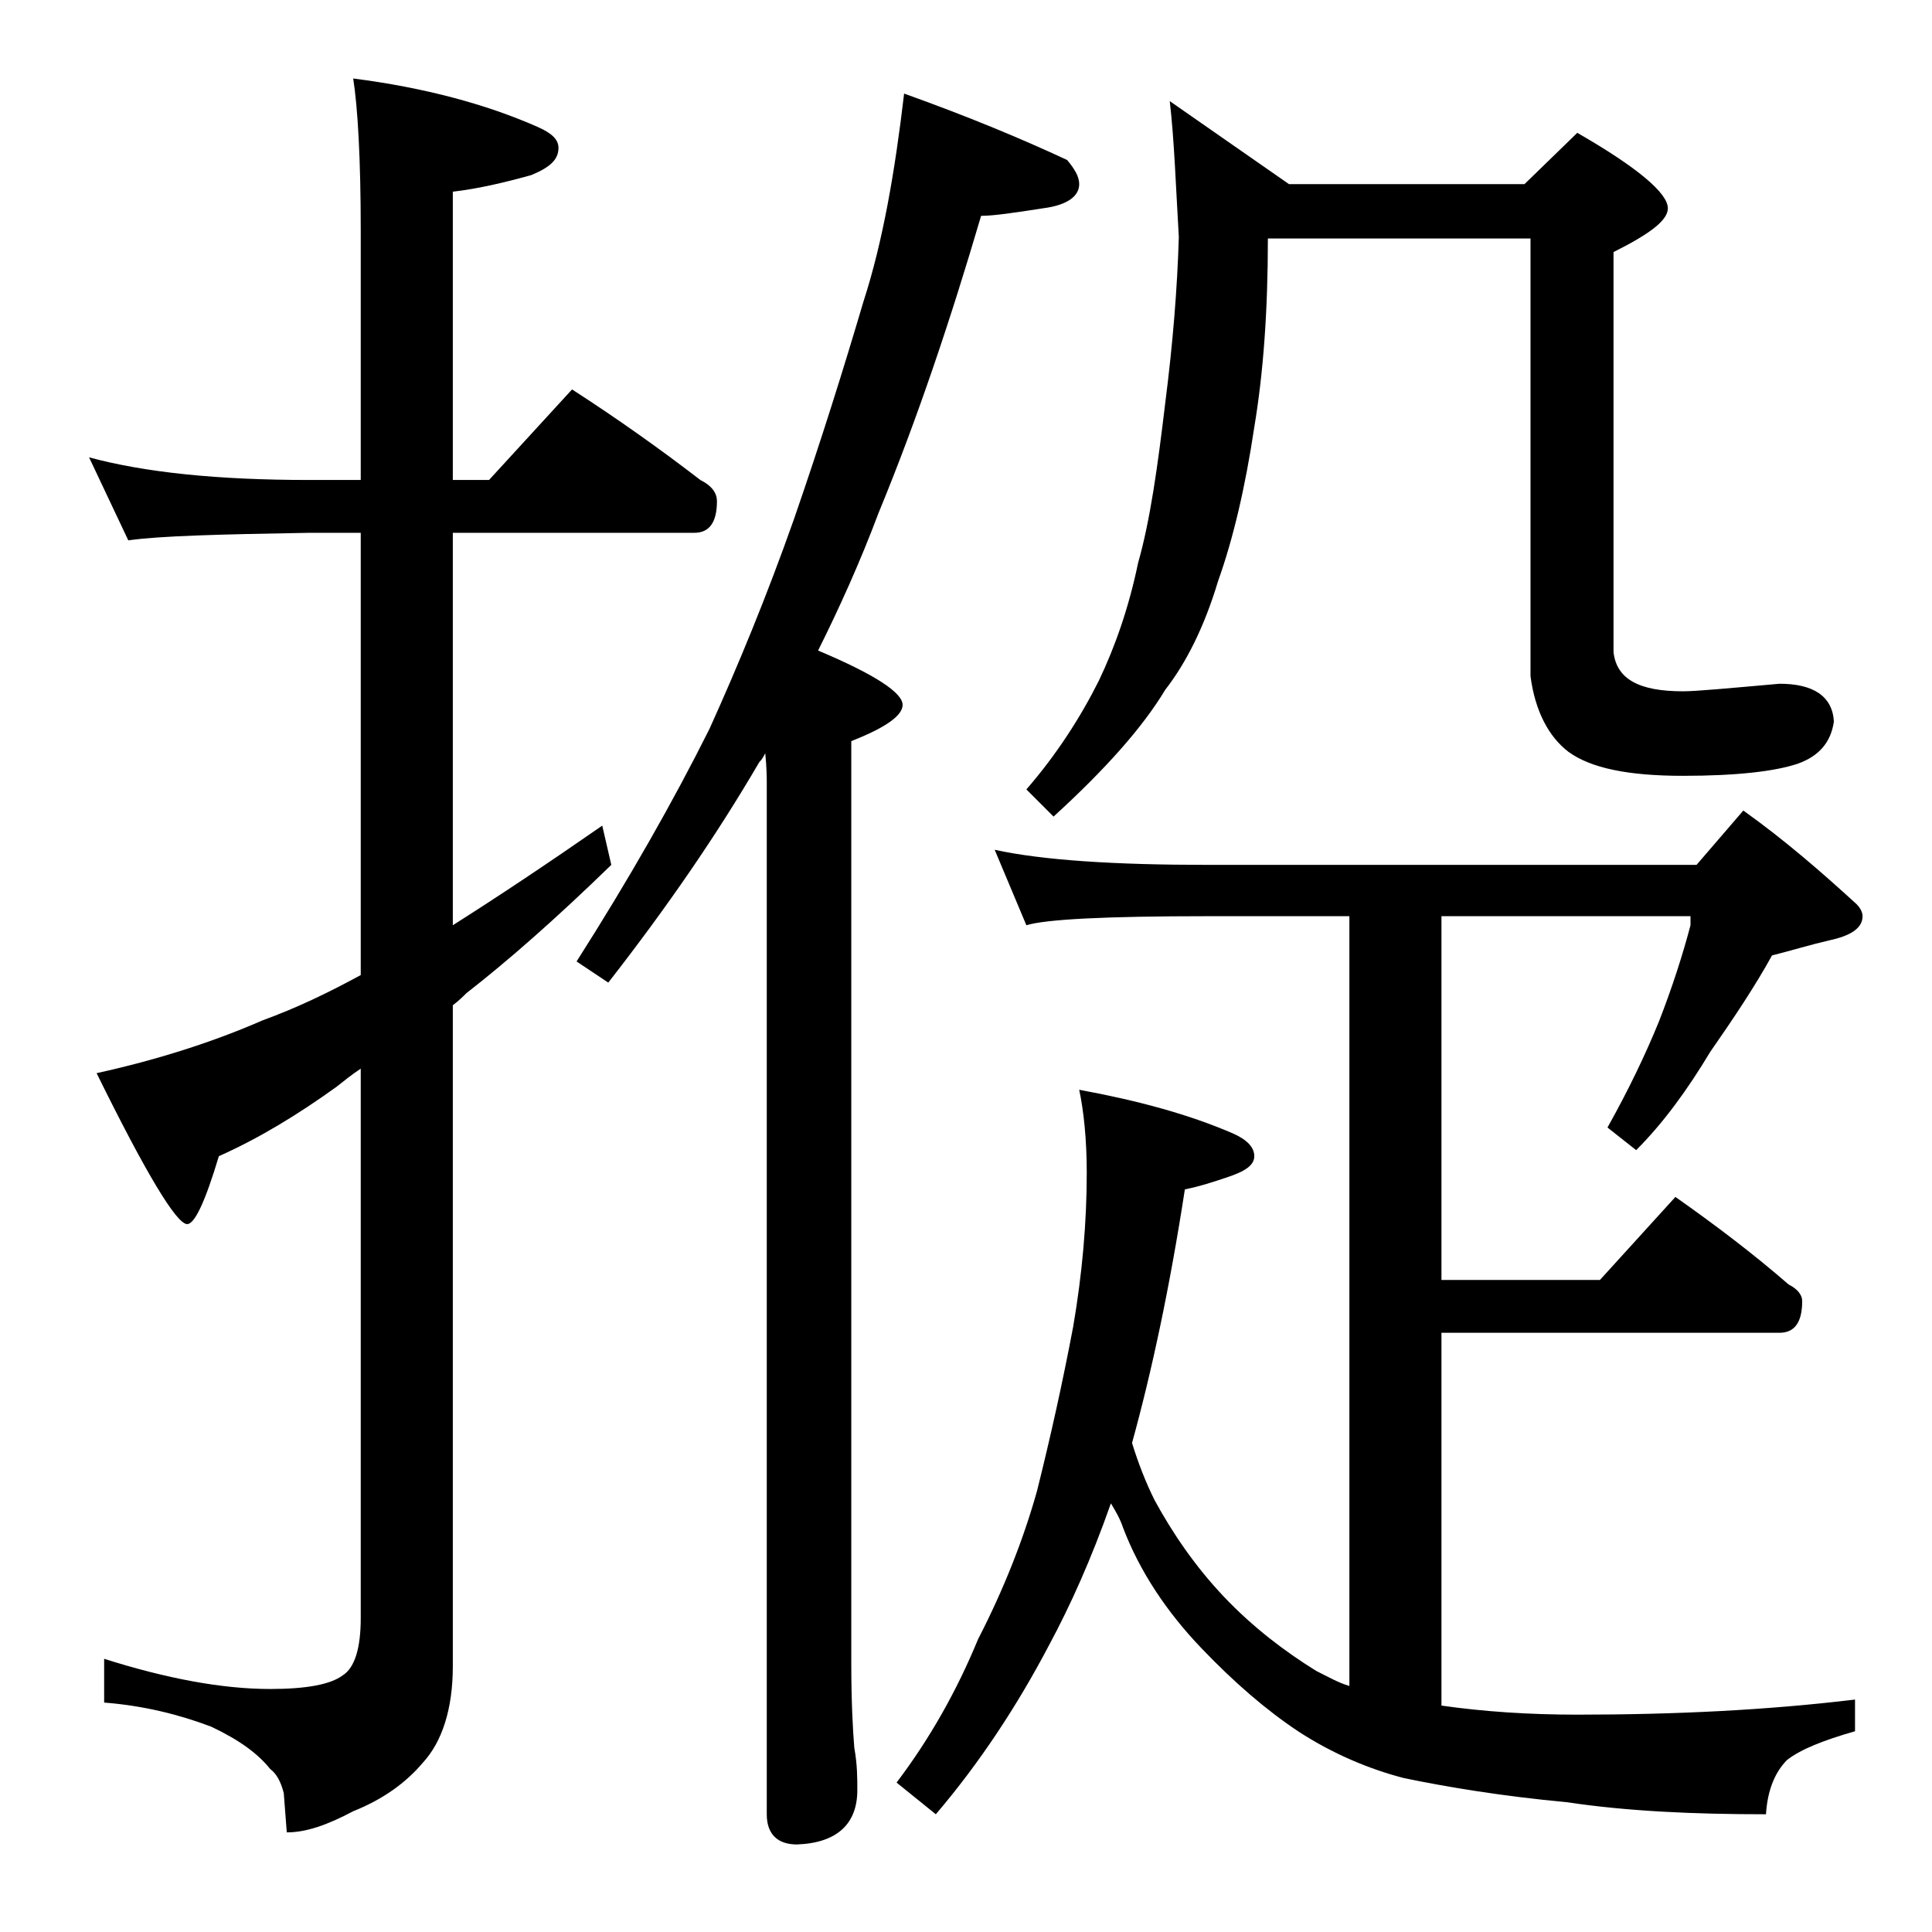 <?xml version="1.0" encoding="utf-8"?>
<!-- Generator: Adobe Illustrator 18.0.0, SVG Export Plug-In . SVG Version: 6.00 Build 0)  -->
<!DOCTYPE svg PUBLIC "-//W3C//DTD SVG 1.1//EN" "http://www.w3.org/Graphics/SVG/1.1/DTD/svg11.dtd">
<svg version="1.1" id="Layer_1" xmlns="http://www.w3.org/2000/svg" xmlns:xlink="http://www.w3.org/1999/xlink" x="0px" y="0px"
	 viewBox="0 0 128 128" enable-background="new 0 0 128 128" xml:space="preserve">
<path d="M5.9,30.3c3.7,1,8.5,1.5,14.6,1.5h3.4V15.3c0-4.8-0.2-8.2-0.5-10.1c4.7,0.6,8.8,1.7,12.2,3.2C36.5,8.8,37,9.2,37,9.8
	c0,0.8-0.6,1.3-1.8,1.8c-1.8,0.5-3.5,0.9-5.2,1.1v19.1h2.4l5.5-6c3.1,2,5.9,4,8.5,6c0.8,0.4,1.1,0.9,1.1,1.4c0,1.4-0.5,2.1-1.5,2.1
	H30v26c3-1.9,6.3-4.1,9.9-6.6l0.6,2.6c-3.7,3.6-6.9,6.4-9.6,8.5c-0.2,0.2-0.5,0.5-0.9,0.8v43.8c0,2.8-0.7,5-2,6.4
	c-1.1,1.3-2.6,2.4-4.6,3.2c-1.7,0.9-3.1,1.4-4.4,1.4l-0.2-2.6c-0.2-0.8-0.5-1.3-0.9-1.6c-0.8-1-2-1.9-3.9-2.8
	c-2.1-0.8-4.5-1.4-7.1-1.6v-2.9c4.1,1.3,7.8,2,11,2c2.4,0,4-0.3,4.8-0.9c0.8-0.5,1.2-1.8,1.2-3.8V70.8c-0.6,0.4-1.1,0.8-1.6,1.2
	c-2.5,1.8-5.1,3.4-7.8,4.6c-0.9,3-1.6,4.5-2.1,4.5c-0.7,0-2.7-3.3-6-10c4.1-0.9,7.8-2.1,11-3.5c2.2-0.8,4.3-1.8,6.5-3V35.3h-3.4
	c-5.9,0.1-9.9,0.2-12,0.5L5.9,30.3z M59.9,6.2c4.2,1.5,7.8,3,10.8,4.4c0.5,0.6,0.8,1.1,0.8,1.6c0,0.8-0.8,1.4-2.4,1.6
	c-1.9,0.3-3.3,0.5-4.1,0.5C63,21.1,60.8,27.7,58.2,34c-1.2,3.2-2.6,6.3-4,9.1c3.8,1.6,5.6,2.8,5.6,3.6c0,0.7-1.1,1.5-3.4,2.4v61.1
	c0,2.5,0.1,4.4,0.2,5.6c0.2,1.1,0.2,2,0.2,2.8c0,2.2-1.3,3.5-4,3.6c-1.3,0-2-0.7-2-2V51.8c0-0.2,0-0.9-0.1-1.9
	c-0.1,0.2-0.2,0.4-0.4,0.6c-2.8,4.8-6.1,9.6-10,14.6l-2.1-1.4c3.5-5.5,6.4-10.6,8.8-15.4c1.9-4.2,3.8-8.8,5.6-13.9
	c1.8-5.2,3.3-10,4.6-14.4C58.5,16,59.3,11.3,59.9,6.2z M65.9,56.3c3.2,0.7,8,1,14.1,1h32.4l3.1-3.6c2.8,2,5.2,4.1,7.5,6.2
	c0.2,0.2,0.4,0.5,0.4,0.8c0,0.8-0.8,1.3-2.2,1.6c-1.3,0.3-2.6,0.7-3.8,1c-1.1,2-2.5,4.1-4.1,6.4c-1.5,2.5-3.1,4.7-4.9,6.5l-1.9-1.5
	c1.4-2.5,2.5-4.8,3.4-7c0.9-2.3,1.6-4.5,2.1-6.4v-0.6H95.5v24.1H106l5-5.5c2.7,1.9,5.2,3.8,7.5,5.8c0.6,0.3,0.9,0.7,0.9,1.1
	c0,1.4-0.5,2.1-1.5,2.1H95.5V113c2.8,0.4,5.8,0.6,9,0.6c6.5,0,12.6-0.3,18.4-1v2.1c-2.1,0.6-3.6,1.2-4.5,1.9c-0.8,0.8-1.3,2-1.4,3.6
	c-4.8,0-9.2-0.2-13.2-0.8c-4.3-0.4-7.9-1-10.8-1.6c-2.3-0.6-4.7-1.6-7-3.1c-2.1-1.4-4.2-3.2-6.4-5.5c-2.3-2.4-4.1-5.1-5.2-8
	c-0.2-0.6-0.5-1.1-0.8-1.6c-1.3,3.7-2.7,6.8-4.1,9.4c-2.1,4-4.6,7.8-7.5,11.2l-2.6-2.1c2.2-2.9,4-6.1,5.4-9.5c1.7-3.3,3-6.6,3.9-9.8
	c0.9-3.6,1.7-7.2,2.4-10.9c0.6-3.5,0.9-6.9,0.9-10.2c0-2.2-0.2-4.1-0.5-5.5c3.8,0.7,7.2,1.6,10.2,2.9c0.9,0.4,1.4,0.9,1.4,1.5
	c0,0.6-0.6,1-1.8,1.4c-0.9,0.3-1.8,0.6-2.8,0.8c-1,6.5-2.2,12.1-3.5,16.8c0.4,1.3,0.9,2.6,1.5,3.8c1.2,2.2,2.7,4.4,4.6,6.4
	c1.9,2,4,3.6,6.1,4.9c0.8,0.4,1.5,0.8,2.2,1V60.7H80c-6.7,0-10.7,0.2-12,0.6L65.9,56.3z M77.5,6.7l7.9,5.5H101l3.5-3.4
	c4,2.3,6,4,6,5c0,0.8-1.2,1.7-3.6,2.9v26.5c0.2,1.8,1.7,2.6,4.6,2.6c0.9,0,3-0.2,6.4-0.5c2.2,0,3.5,0.8,3.6,2.5
	c-0.2,1.4-1,2.3-2.4,2.8c-1.5,0.5-4,0.8-7.6,0.8c-3.6,0-6.1-0.5-7.6-1.6c-1.3-1-2.2-2.7-2.5-5V15.8H84c0,4.8-0.3,8.9-0.9,12.5
	c-0.6,4-1.4,7.4-2.4,10.2c-0.9,3-2.1,5.4-3.5,7.2c-1.5,2.5-4,5.3-7.4,8.4L68,52.3c2-2.3,3.6-4.8,4.8-7.2c1.1-2.3,2-4.9,2.6-7.8
	c0.8-2.8,1.3-6.4,1.8-10.6c0.5-3.9,0.8-7.6,0.9-11C77.9,12.3,77.8,9.3,77.5,6.7z"/>
</svg>
